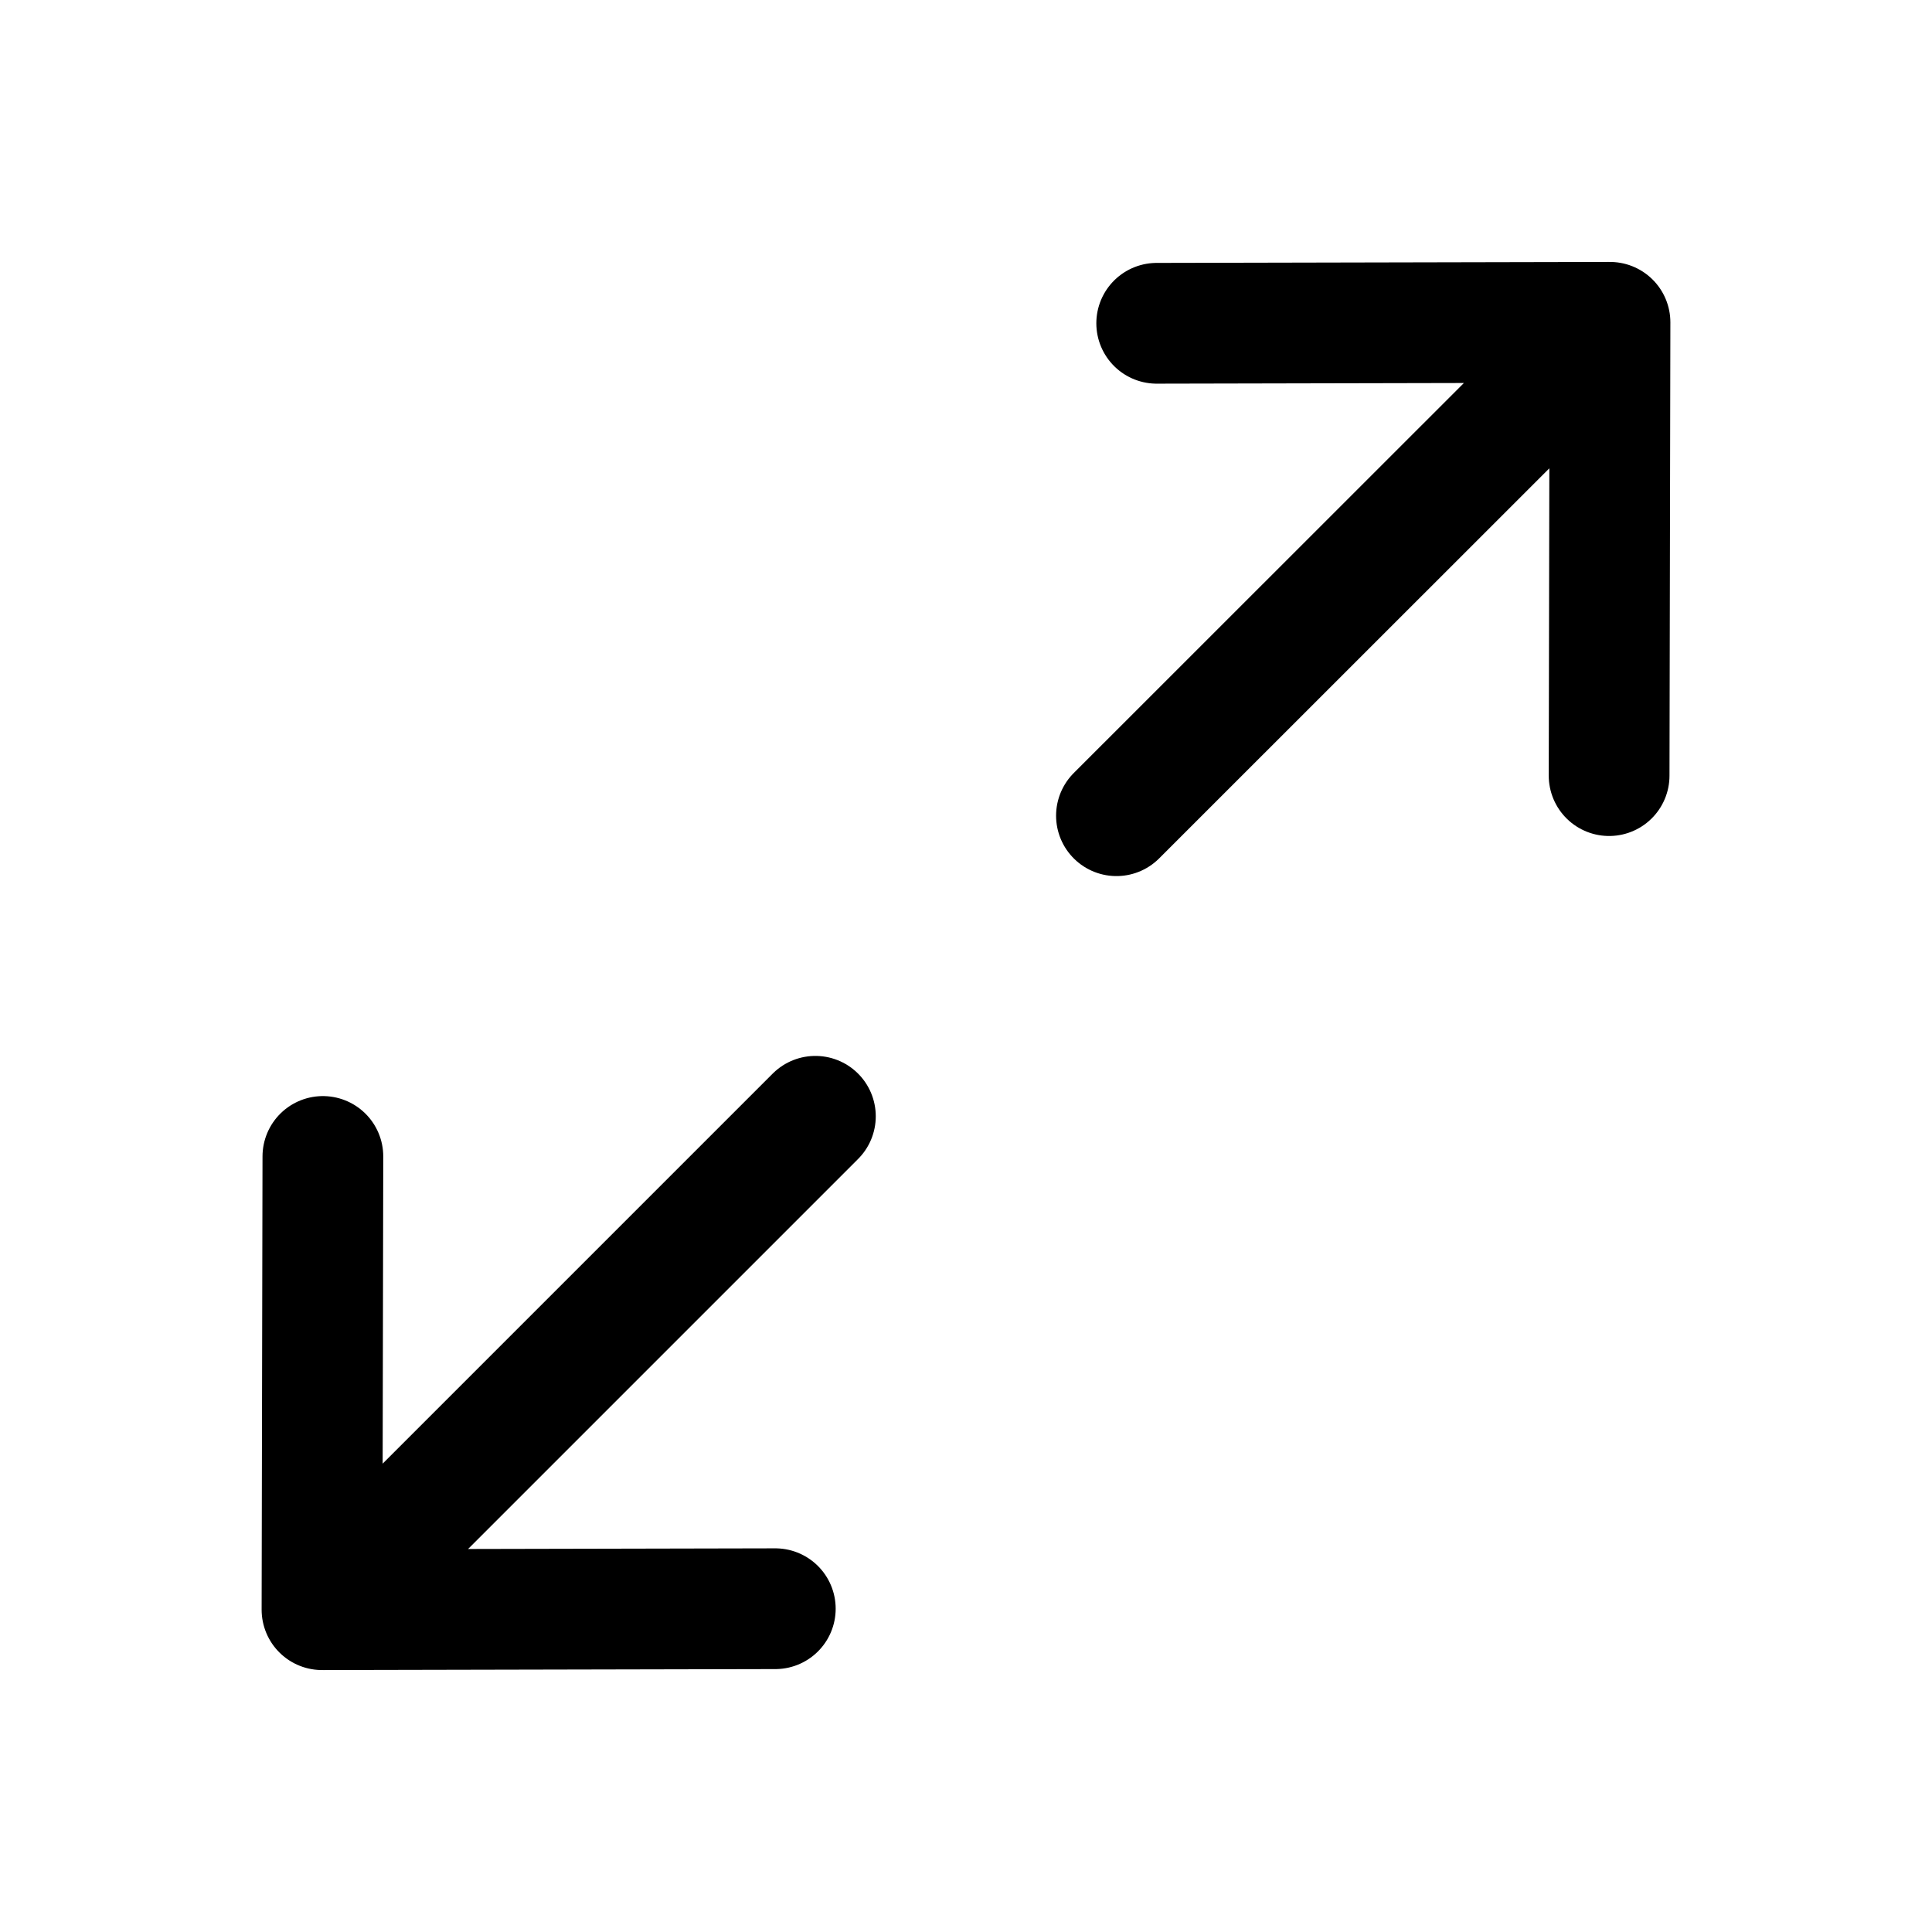 <svg width="24px"  height="24px"  viewBox="0 0 24 24" fill="none" xmlns="http://www.w3.org/2000/svg">
<path d="M4 19.996L10.129 13.867M4 19.996L9.631 19.984M4 19.996L4.011 14.366" stroke="#000000"  stroke-width="1.5"  stroke-linecap="round" stroke-linejoin="round"/>
<path d="M20 4.004L13.869 10.133M20 4.004L14.369 4.016M20 4.004L19.989 9.635" stroke="#000000"  stroke-width="1.5"  stroke-linecap="round" stroke-linejoin="round"/>
</svg>